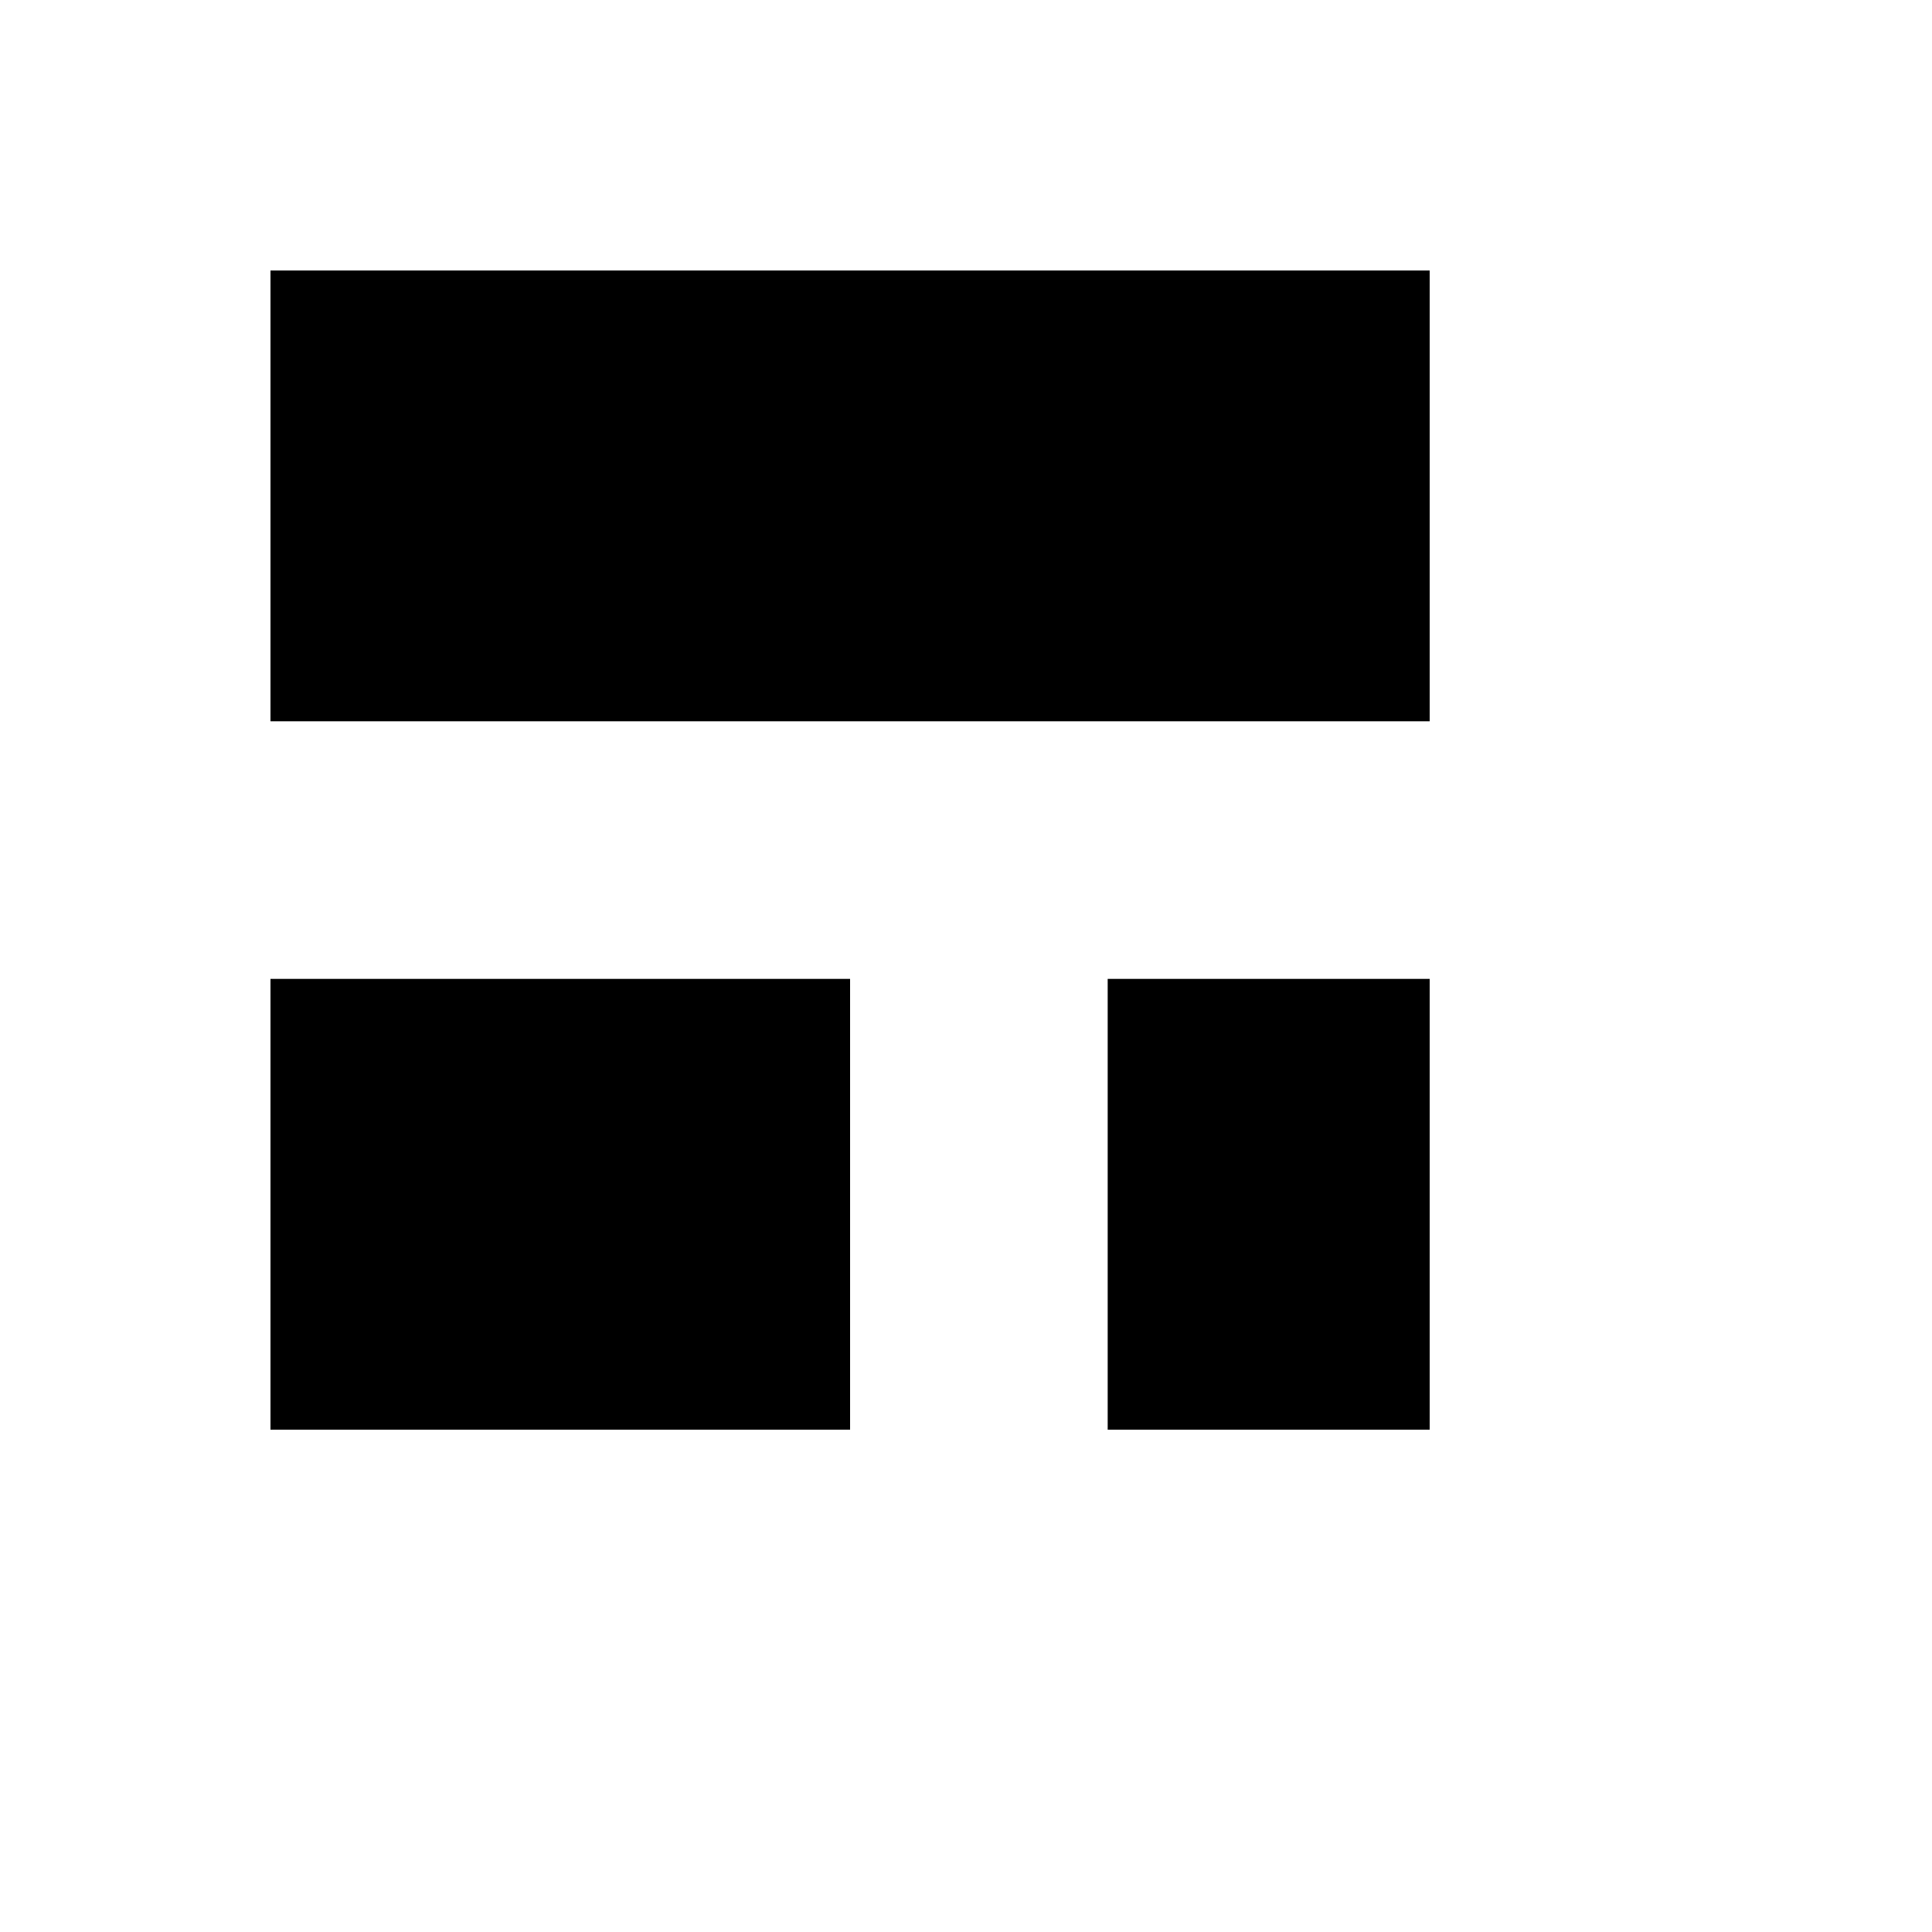 <svg xmlns="http://www.w3.org/2000/svg" version="1.1" xmlns:xlink="http://www.w3.org/1999/xlink" width="100%" height="100%" id="svgWorkerArea" viewBox="-25 -25 625 625" xmlns:idraw="https://idraw.muisca.co" style="background: white;"><defs id="defsdoc"><pattern id="patternBool" x="0" y="0" width="10" height="10" patternUnits="userSpaceOnUse" patternTransform="rotate(35)"><circle cx="5" cy="5" r="4" style="stroke: none;fill: #ff000070;"></circle></pattern></defs><g id="fileImp-135727183" class="cosito"><path id="pathImp-605830384" class="grouped" d="M437.5 62.5C437.5 62.5 62.5 62.5 62.5 62.5 62.5 62.5 62.5 208.333 62.5 208.333 62.5 208.333 437.5 208.333 437.5 208.333 437.5 208.333 437.5 62.5 437.5 62.5 437.5 62.5 437.5 62.5 437.5 62.5"></path><path id="pathImp-811335824" class="grouped" d="M437.5 291.667C437.5 291.667 333.333 291.667 333.333 291.667 333.333 291.667 333.333 437.5 333.333 437.5 333.333 437.5 437.5 437.5 437.5 437.5 437.5 437.5 437.5 291.667 437.5 291.667 437.5 291.667 437.5 291.667 437.5 291.667"></path><path id="pathImp-810500813" class="grouped" d="M250 291.667C250 291.667 62.5 291.667 62.5 291.667 62.5 291.667 62.5 437.5 62.5 437.5 62.5 437.5 250 437.5 250 437.5 250 437.5 250 291.667 250 291.667 250 291.667 250 291.667 250 291.667"></path></g></svg>